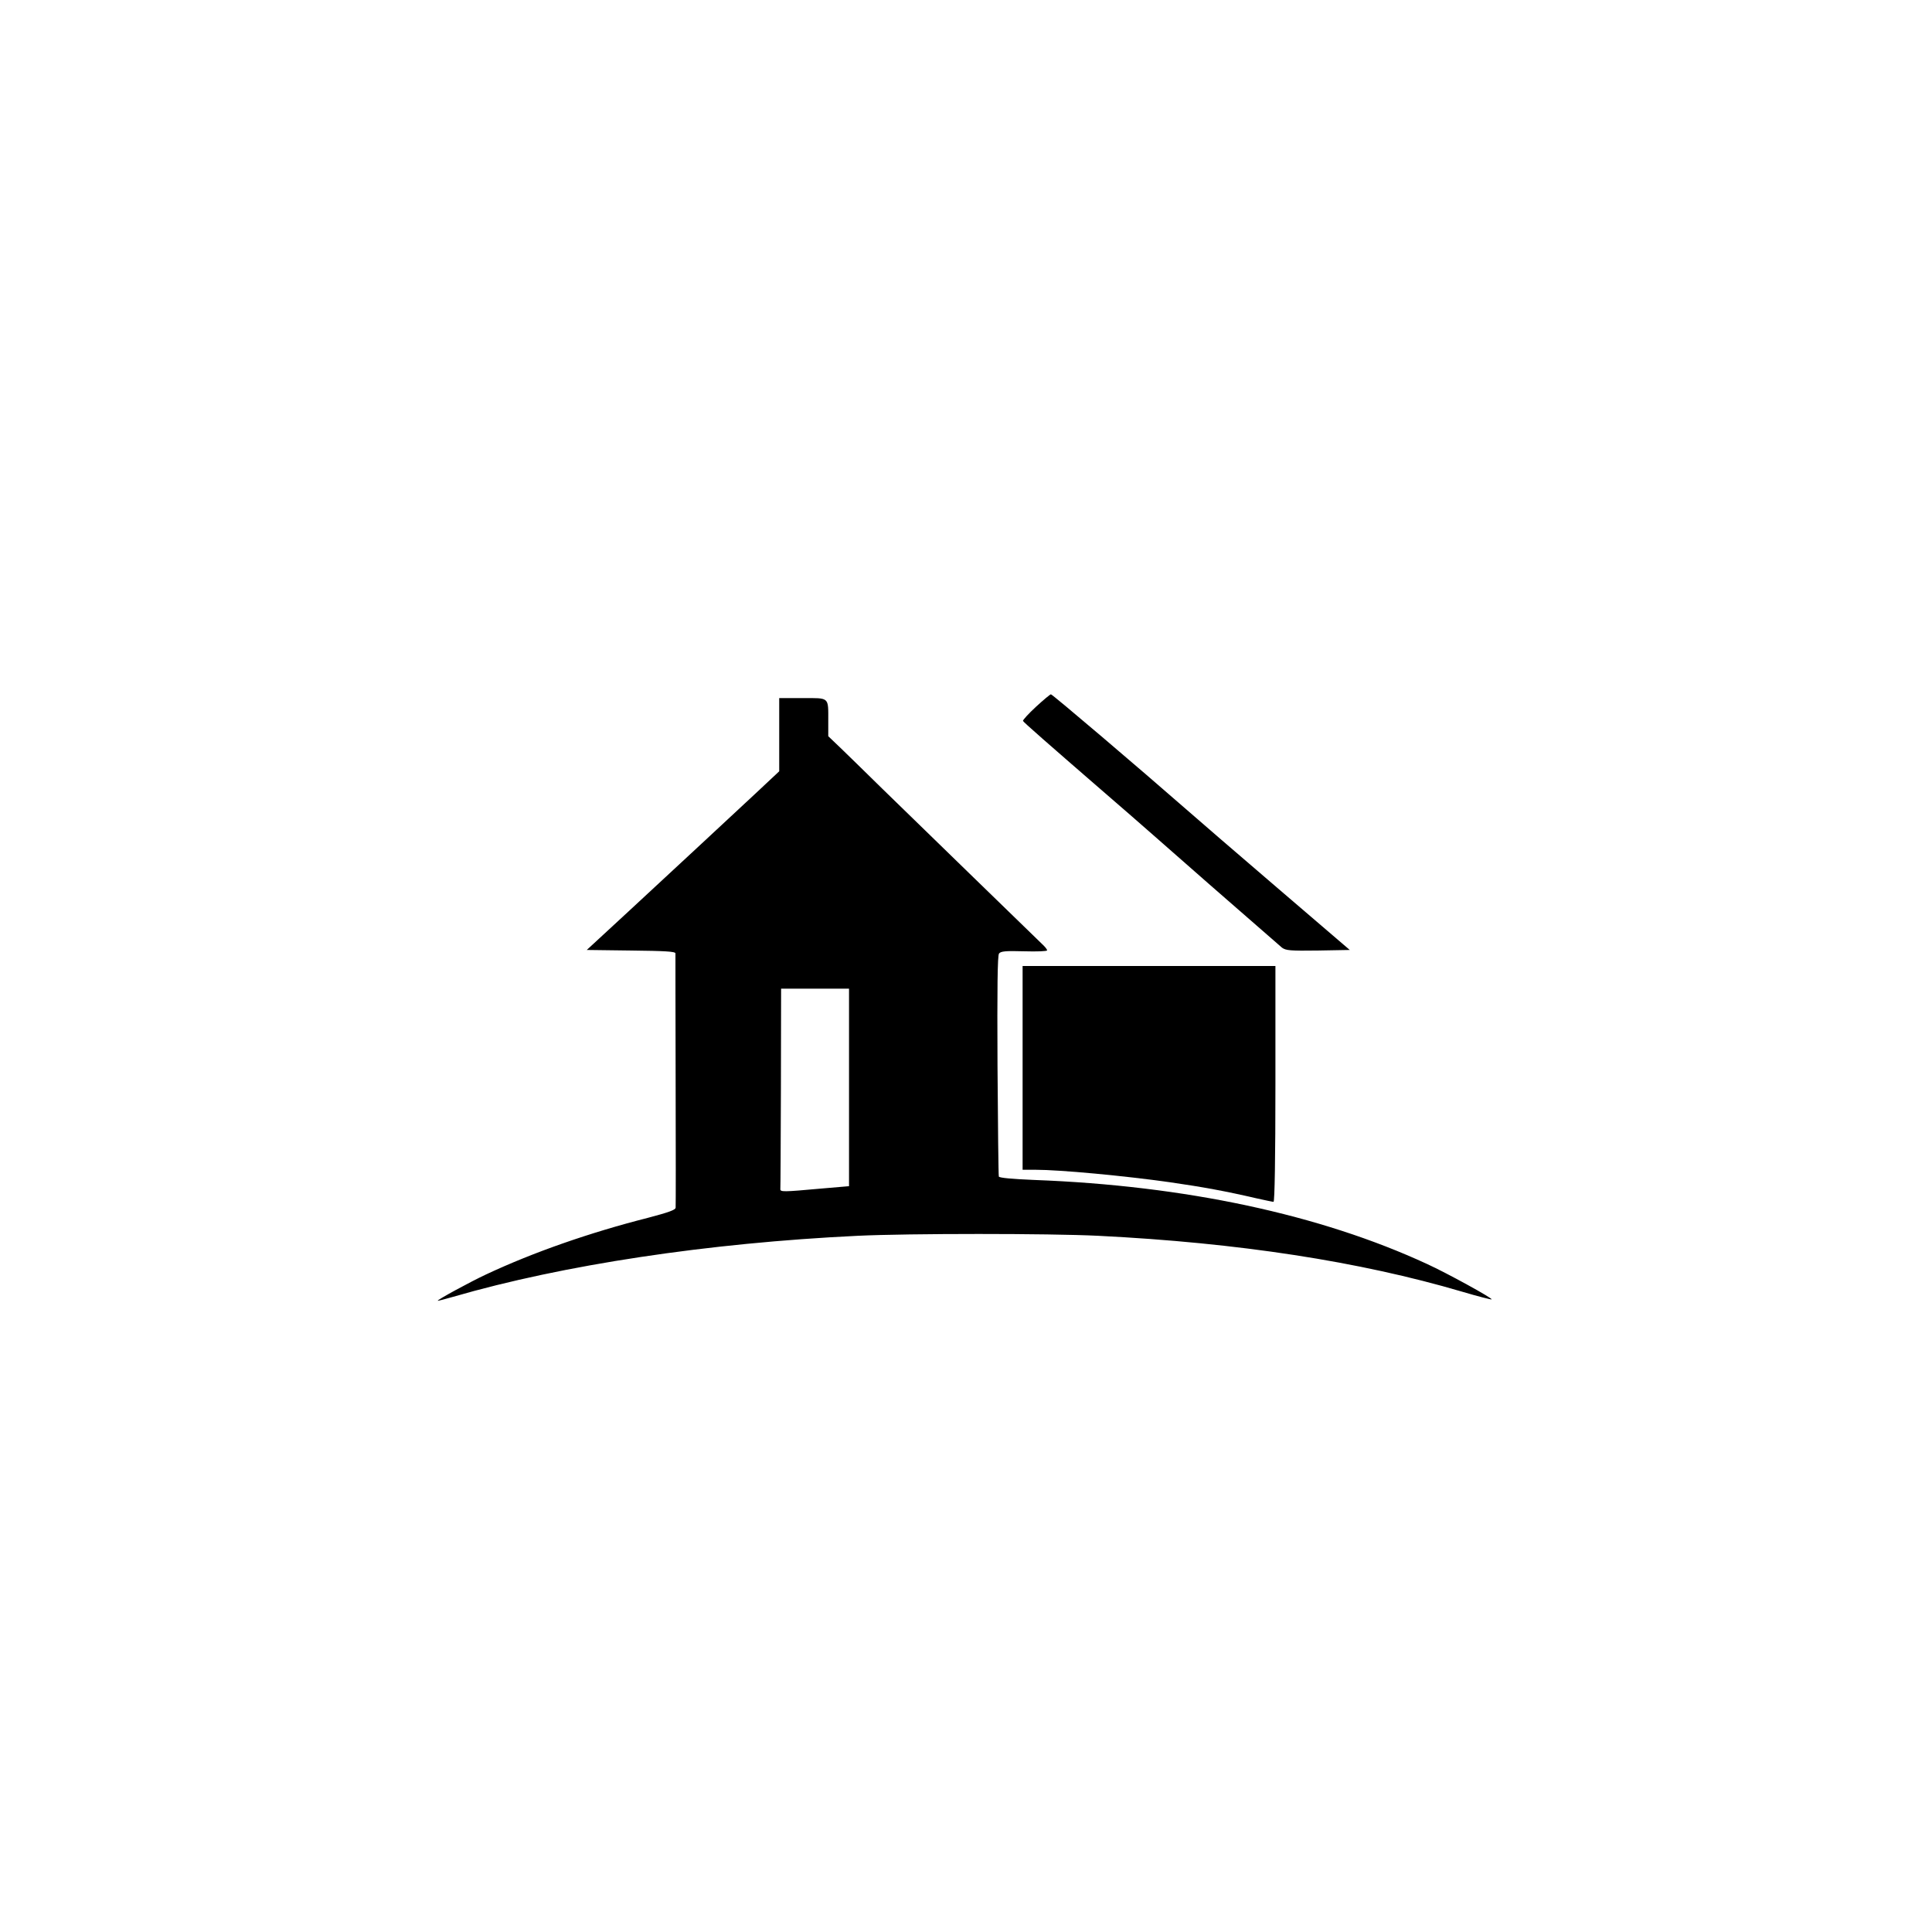<svg version="1.0" xmlns="http://www.w3.org/2000/svg"
     width="1024pt" height="1024pt" viewBox="0 0 1024 1024"
     preserveAspectRatio="xMidYMid meet">

<g transform="translate(0,1024) scale(0.1,-0.1)"
   fill="#000000" stroke="none">
    <path d="M5491 6494 c-40 -37 -70 -70 -69 -75 3 -7 113 -104 493 -433 77 -66
301 -263 498 -436 198 -173 370 -323 382 -333 21 -15 43 -17 191 -15 l168 3
-385 330 c-211 181 -420 361 -464 400 -271 237 -727 625 -735 625 -4 0 -40
-30 -79 -66z"/>
    <path d="M4130 6346 l0 -194 -127 -119 c-186 -173 -418 -389 -671 -623 l-222
-205 235 -3 c178 -2 235 -5 235 -15 0 -6 0 -309 1 -672 1 -363 1 -667 0 -676
-1 -12 -38 -25 -148 -54 -307 -78 -605 -182 -855 -299 -86 -40 -258 -134 -258
-140 0 -2 37 8 83 21 582 169 1350 285 2142 323 271 13 1016 13 1277 0 741
-37 1384 -136 1927 -296 84 -25 155 -43 157 -41 6 6 -238 140 -341 187 -568
263 -1285 416 -2083 446 -118 5 -185 11 -188 18 -2 6 -5 271 -7 589 -2 409 0
583 8 593 9 12 33 15 133 12 67 -2 122 0 122 5 0 4 -8 15 -18 25 -40 38 -717
697 -857 833 -82 81 -180 176 -217 212 l-68 65 0 79 c0 131 8 123 -136 123
l-124 0 0 -194z m370 -1870 l0 -523 -152 -13 c-198 -18 -213 -18 -212 -2 1 6
2 248 3 537 l1 525 180 0 180 0 0 -524z"/>
    <path d="M5420 4580 l0 -540 68 0 c130 0 472 -32 712 -66 174 -25 299 -48 458
-85 45 -10 87 -19 92 -19 6 0 10 232 10 625 l0 625 -670 0 -670 0 0 -540z"/>
</g>
</svg>
